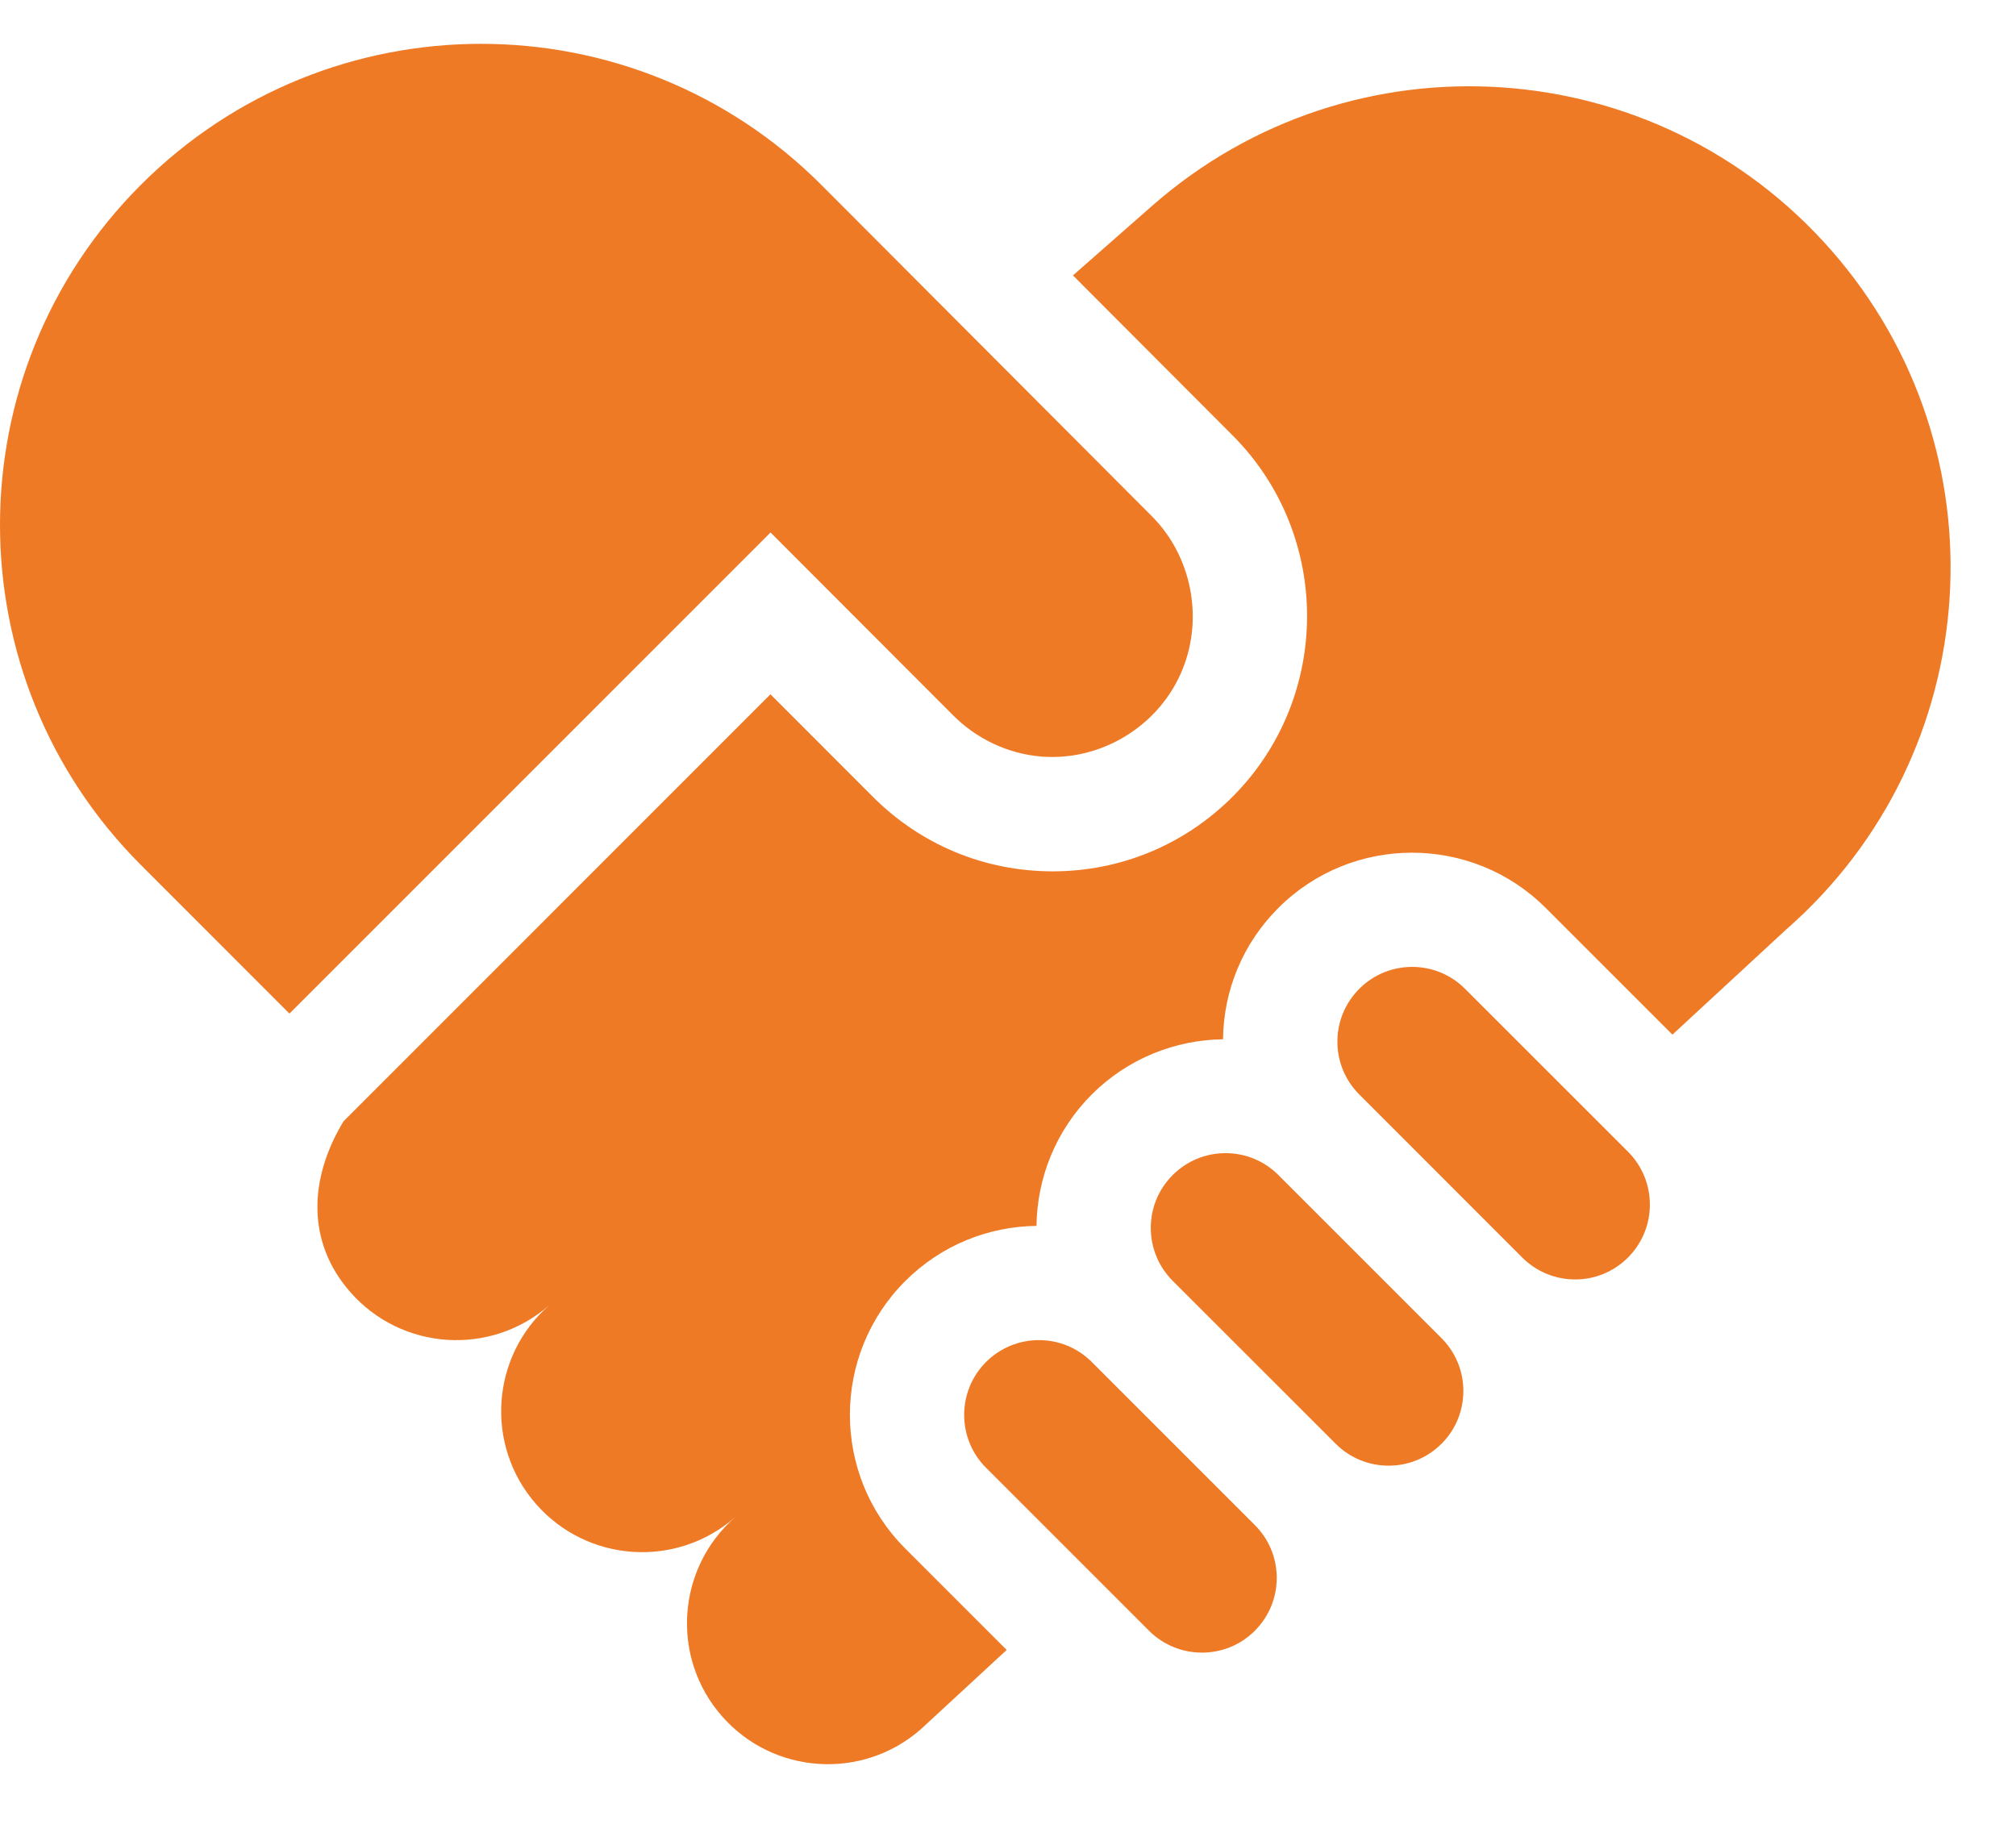 <svg width="23" height="21" viewBox="0 0 23 21" fill="none" xmlns="http://www.w3.org/2000/svg">
<g clip-path="url(#clip0_1958_68)">
<path d="M3.919 12.793L8.79 7.921L9.954 9.086C10.502 9.637 11.232 9.941 12.01 9.941C12.787 9.941 13.517 9.637 14.066 9.086C15.194 7.951 15.194 6.106 14.066 4.971L12.241 3.142L13.148 2.345C15.427 0.347 18.895 0.576 20.893 2.856C22.891 5.135 22.662 8.603 20.382 10.601L19.08 11.804L17.635 10.359C16.794 9.518 15.425 9.518 14.584 10.359C14.183 10.76 13.96 11.291 13.953 11.857C13.41 11.864 12.869 12.074 12.455 12.487C12.042 12.901 11.832 13.442 11.825 13.986C11.282 13.992 10.741 14.202 10.327 14.616C9.486 15.457 9.486 16.825 10.327 17.666L11.485 18.824L10.505 19.729C9.838 20.314 8.821 20.247 8.236 19.579C7.651 18.912 7.718 17.895 8.386 17.31C7.718 17.895 6.702 17.828 6.116 17.16C5.531 16.492 5.598 15.476 6.266 14.891C5.598 15.476 4.582 15.409 3.996 14.741C3.495 14.169 3.524 13.446 3.919 12.793Z" fill="#EF7A26"/>
<path d="M1.608 2.108C3.751 -0.036 7.226 -0.036 9.369 2.108L13.142 5.89C13.592 6.343 13.731 7.04 13.493 7.632C13.235 8.276 12.569 8.688 11.877 8.631C11.495 8.599 11.136 8.427 10.868 8.155L8.791 6.075L3.302 11.564L1.608 9.869C-0.536 7.726 -0.536 4.251 1.608 2.108Z" fill="#EF7A26"/>
<path d="M17.367 14.347L15.508 12.487C15.347 12.326 15.258 12.112 15.258 11.884C15.258 11.656 15.347 11.442 15.508 11.281C15.674 11.114 15.893 11.031 16.111 11.031C16.329 11.031 16.548 11.114 16.714 11.281L18.574 13.14C18.905 13.472 18.906 14.01 18.577 14.343C18.572 14.348 18.566 14.353 18.561 14.359C18.401 14.512 18.193 14.597 17.971 14.597C17.743 14.597 17.529 14.508 17.367 14.347Z" fill="#EF7A26"/>
<path d="M15.239 16.472L13.379 14.613C13.218 14.451 13.129 14.237 13.129 14.009C13.129 13.781 13.218 13.567 13.379 13.406C13.54 13.245 13.754 13.156 13.982 13.156C14.21 13.156 14.424 13.245 14.585 13.406L16.445 15.266C16.606 15.427 16.695 15.641 16.695 15.869C16.695 16.096 16.607 16.309 16.448 16.47C16.444 16.473 16.44 16.476 16.437 16.48C16.104 16.805 15.569 16.802 15.239 16.472Z" fill="#EF7A26"/>
<path d="M13.109 18.605L11.249 16.745C10.917 16.413 10.917 15.872 11.249 15.539C11.411 15.378 11.625 15.289 11.853 15.289C12.081 15.289 12.295 15.378 12.456 15.539L14.316 17.399C14.477 17.56 14.566 17.774 14.566 18.002C14.566 18.229 14.477 18.443 14.317 18.604C14.315 18.605 14.313 18.607 14.312 18.609C13.979 18.938 13.441 18.936 13.109 18.605Z" fill="#EF7A26"/>
</g>
<defs>
<clipPath id="clip0_1958_68">
<rect width="23" height="20" fill="white" transform="translate(0 0.5)"/>
</clipPath>
</defs>
</svg>
